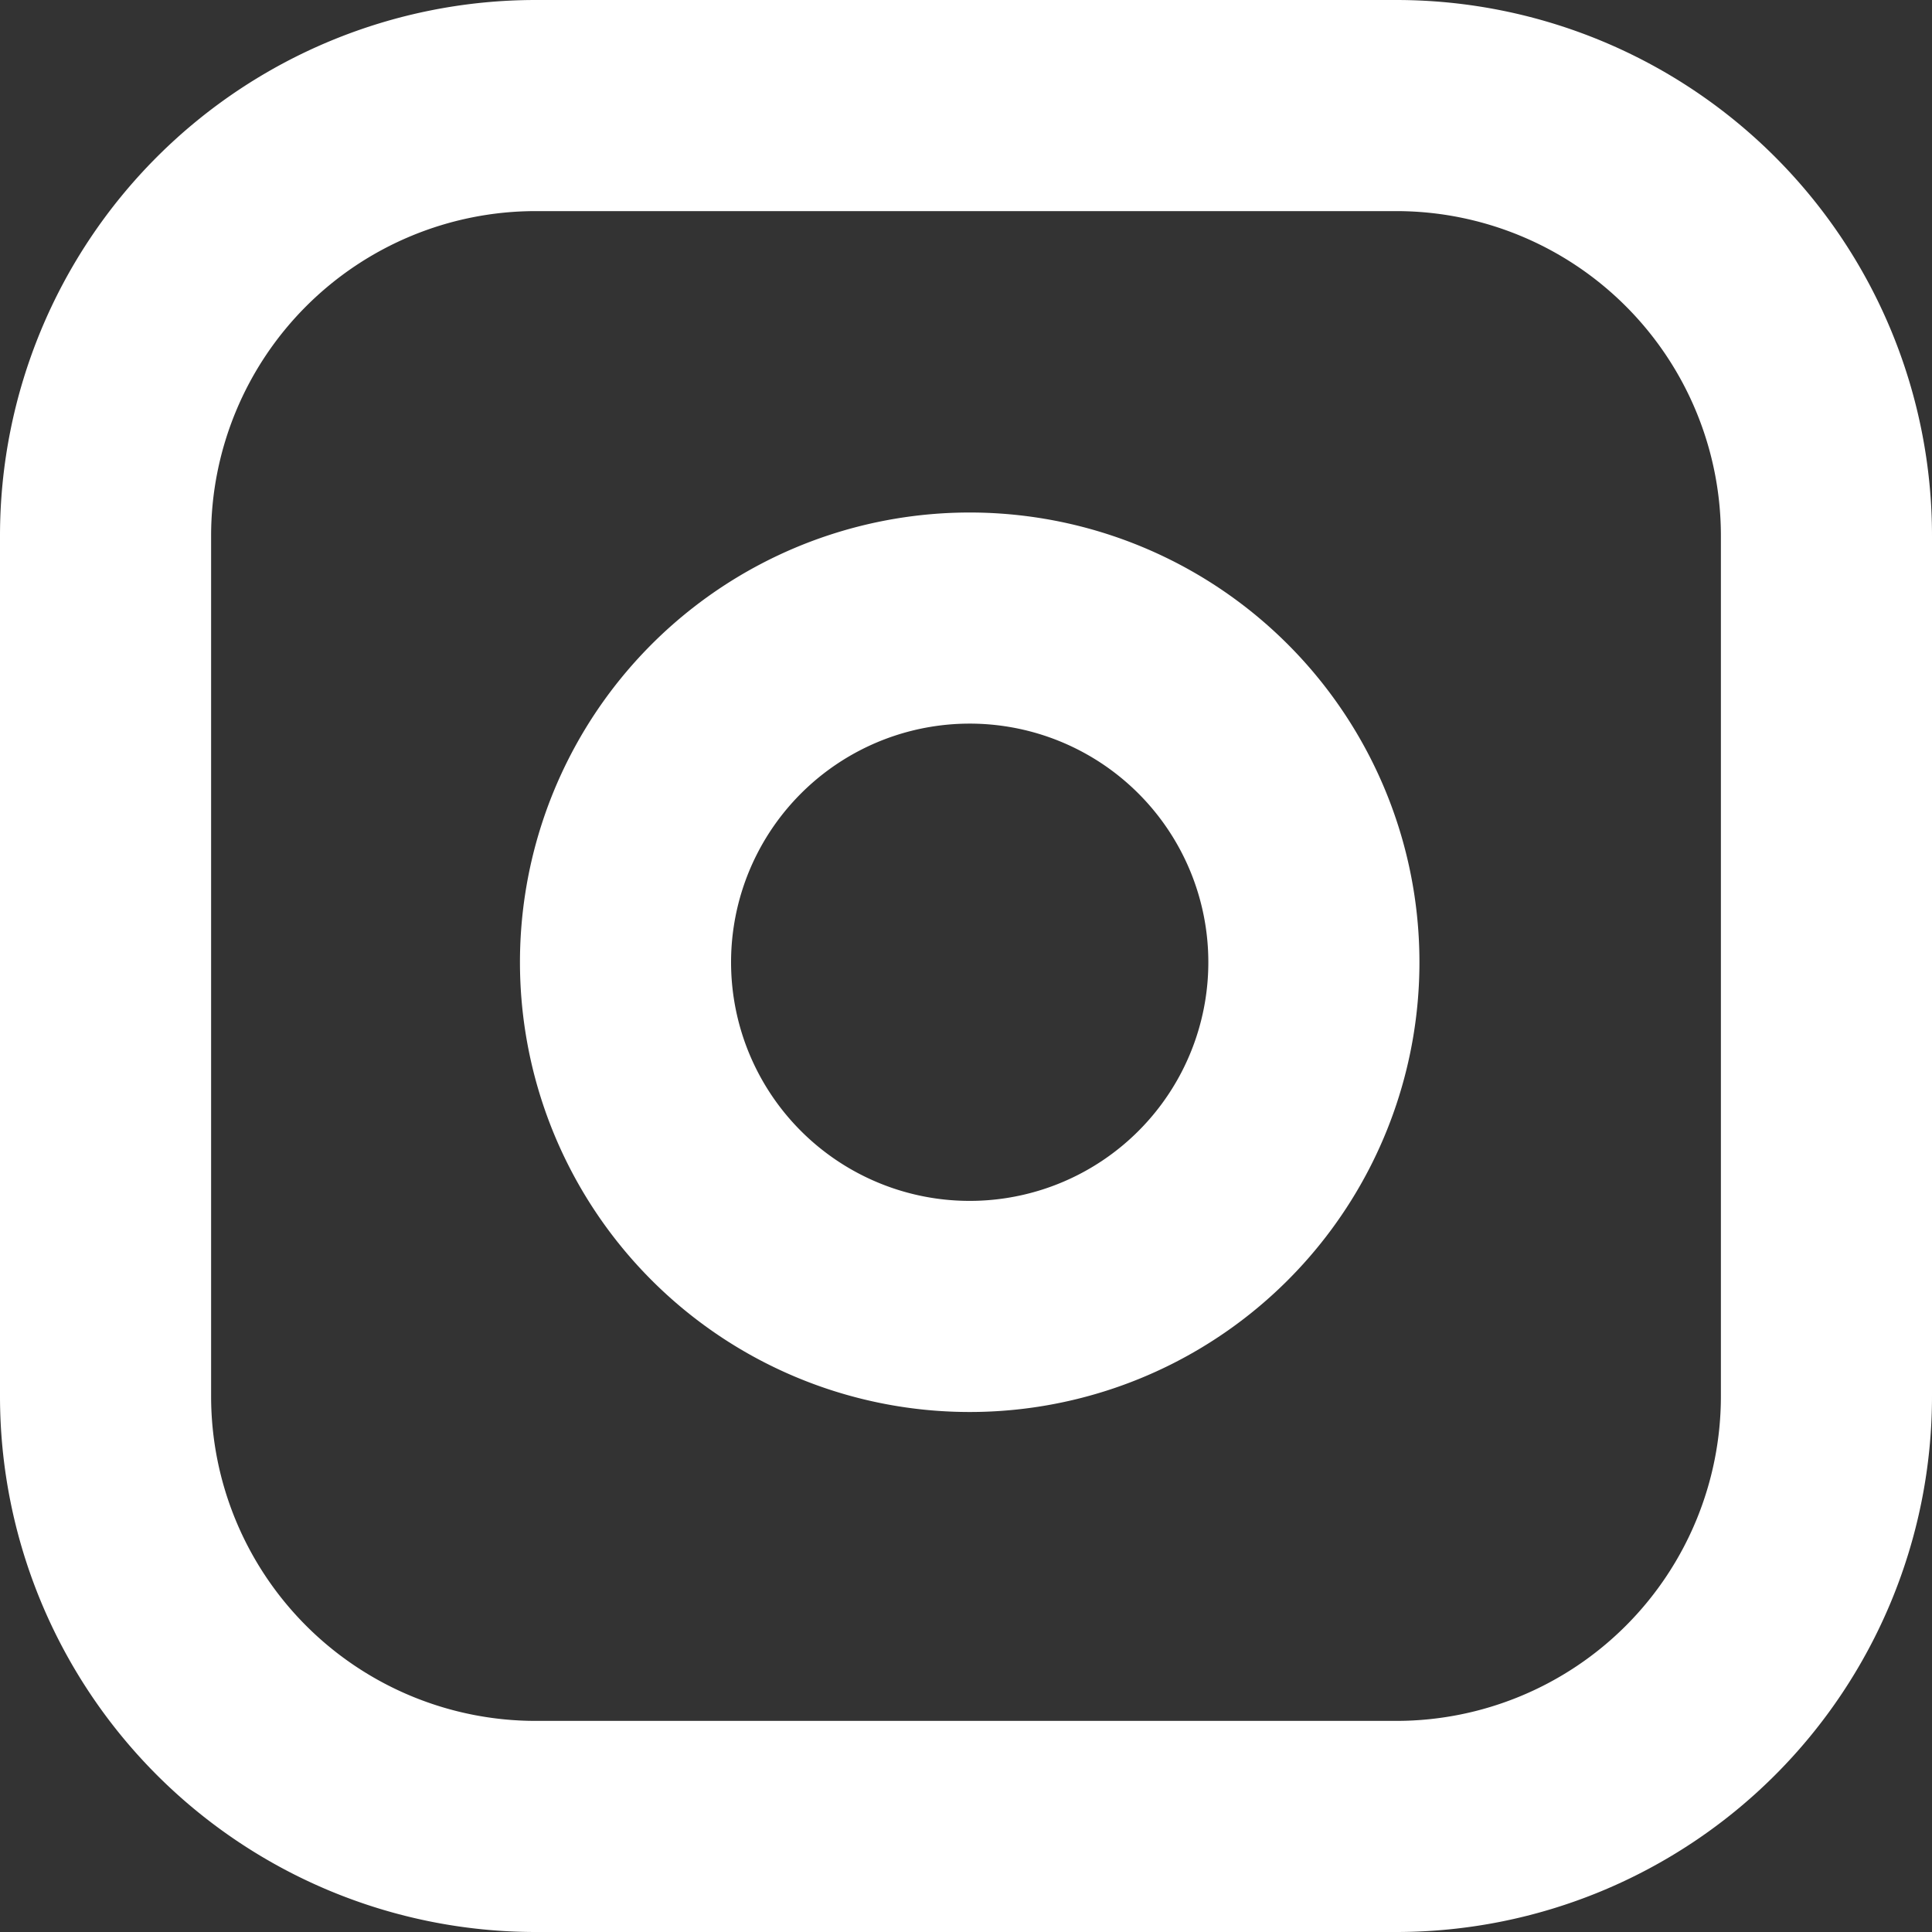 <svg height="45.759" viewBox="0 0 45.759 45.759" width="45.759" xmlns="http://www.w3.org/2000/svg"><rect x="0" y="0" width="45.759" height="45.759" fill="#333333" stroke="none"/><g fill="none" stroke="#fff" stroke-linecap="round" stroke-linejoin="round" stroke-width="5"><path d="m13.19 3h20.379a10.19 10.19 0 0 1 10.19 10.19v20.379a10.19 10.19 0 0 1 -10.19 10.19h-20.379a10.19 10.19 0 0 1 -10.19-10.19v-20.379a10.19 10.19 0 0 1 10.19-10.19z" transform="translate(-.5 -.5)"/><path d="m28.28 18.891a8.152 8.152 0 1 1 -6.868-6.868 8.152 8.152 0 0 1 6.868 6.868z" transform="translate(2.751 2.704)"/></g></svg>
